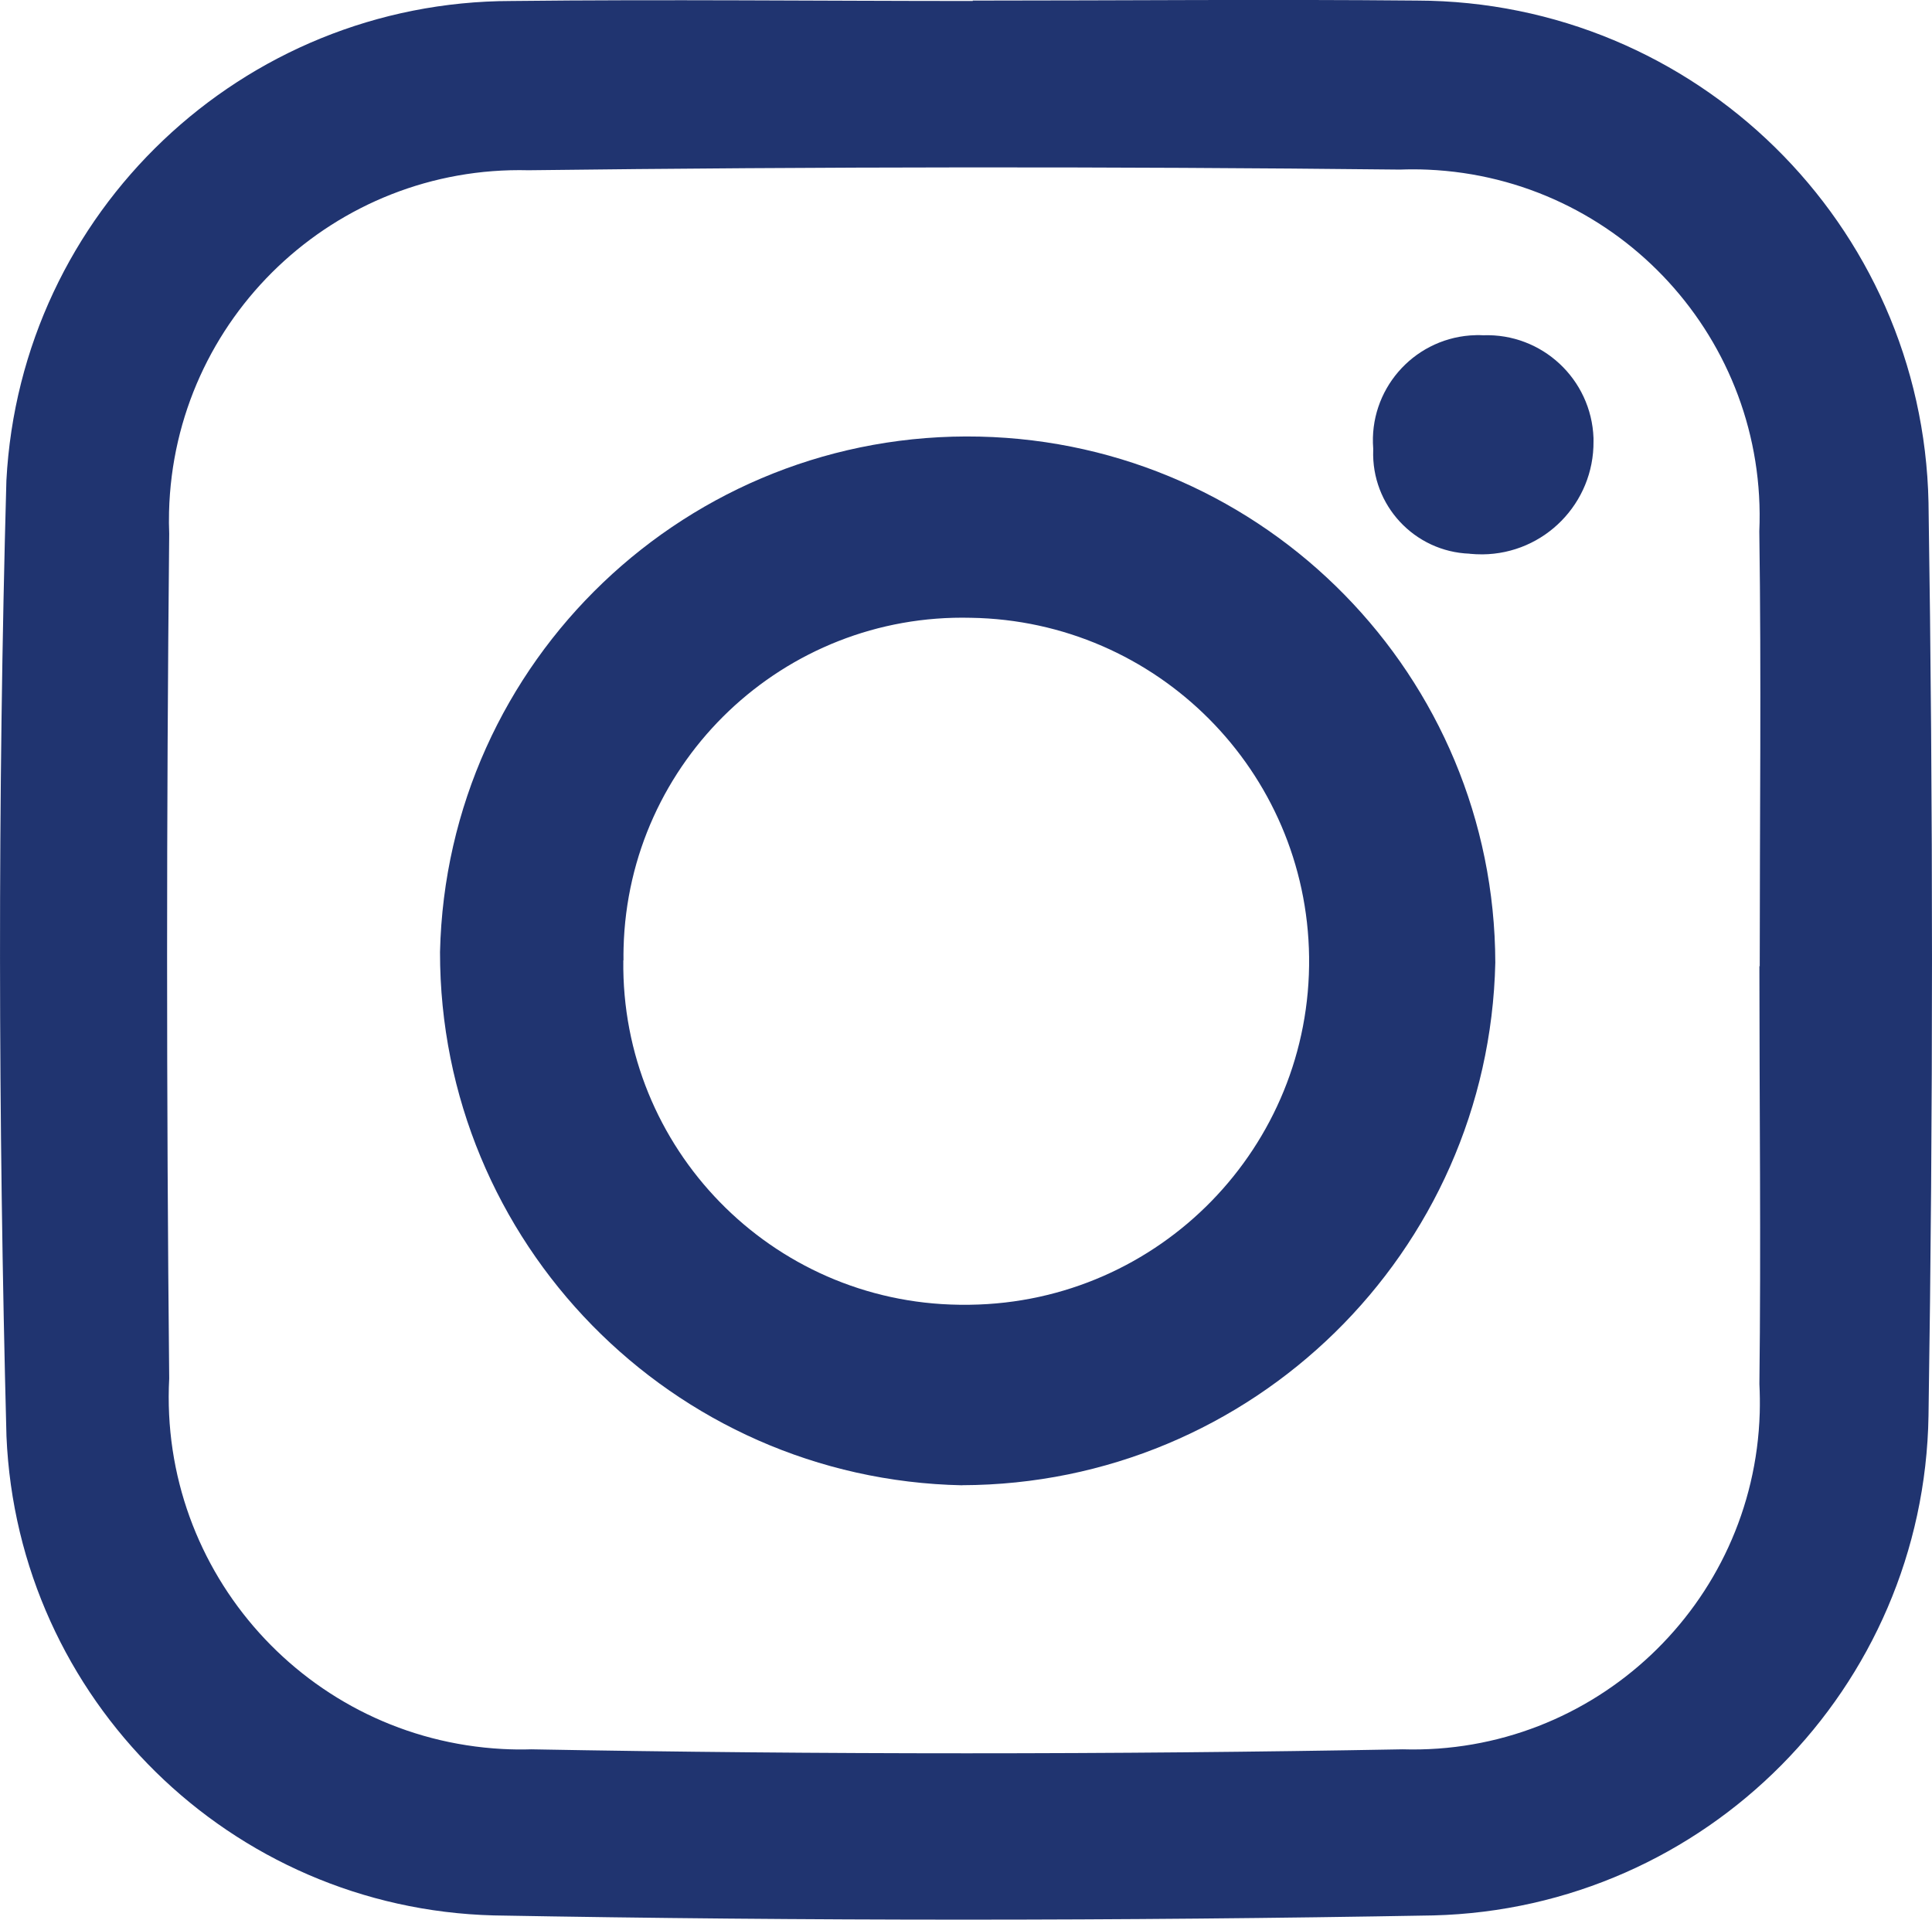 <?xml version="1.0" encoding="UTF-8"?>
<svg id="Capa_2" data-name="Capa 2" xmlns="http://www.w3.org/2000/svg" viewBox="0 0 232.93 231.49">
  <defs>
    <style>
      .cls-1 {
        fill: #203470;
        stroke-width: 0px;
      }
    </style>
  </defs>
  <g id="Capa_1-2" data-name="Capa 1">
    <g id="Grupo_60" data-name="Grupo 60">
      <path id="Trazado_382" data-name="Trazado 382" class="cls-1" d="M117.28.07c17.86,0,35.71-.17,53.57,0,33.58.08,60.96,26.95,61.66,60.53.56,36.7.56,73.4,0,110.11-.52,32.85-26.87,59.44-59.71,60.27-37.76.68-75.52.68-113.28,0-31.72-.83-57.39-26.08-58.74-57.78C-.22,134.81-.29,96.35.77,57.96,2.47,25.57,29.21.16,61.65.12,80.18-.09,98.74.12,117.28.12M212.16,116.55c0-17.49.2-34.98-.05-52.47,1.01-23.08-16.88-42.61-39.96-43.62-1.12-.05-2.24-.05-3.36-.01-35.02-.38-70.04-.35-105.07.08-23.35-.59-42.75,17.86-43.34,41.2-.02.88-.02,1.76.02,2.64-.34,33.95-.34,67.91,0,101.86-1.24,23.43,16.75,43.43,40.18,44.68,1.15.06,2.31.08,3.46.04,35.01.64,70.03.64,105.06,0,23.09.69,42.37-17.48,43.06-40.57.03-1.16.02-2.32-.04-3.48.2-16.78,0-33.62,0-50.42"/>
      <path id="Trazado_383" data-name="Trazado 383" class="cls-1" d="M115.99,179.11c-34.99-.72-62.97-29.3-62.94-64.3.8-35.13,29.93-62.96,65.06-62.16,34.5.79,62.08,28.93,62.17,63.43-.78,34.97-29.31,62.93-64.29,63.02M75.15,115.81c-.29,22.65,17.84,41.25,40.5,41.53.43,0,.85,0,1.28,0,22.87-.29,41.18-19.06,40.9-41.94-.28-22.42-18.35-40.54-40.76-40.9-22.56-.57-41.32,17.26-41.89,39.82-.01.49-.02.99-.01,1.48"/>
      <path id="Trazado_384" data-name="Trazado 384" class="cls-1" d="M177.19,66.77c-6.66-.24-11.87-5.84-11.63-12.5,0-.06,0-.13,0-.19-.54-6.99,4.7-13.09,11.69-13.63.52-.04,1.04-.05,1.56-.02,7.1-.26,13.05,5.29,13.31,12.39,0,.13,0,.26,0,.39.07,7.46-5.91,13.57-13.38,13.64-.52,0-1.04-.02-1.56-.07"/>
    </g>
  </g>
</svg>